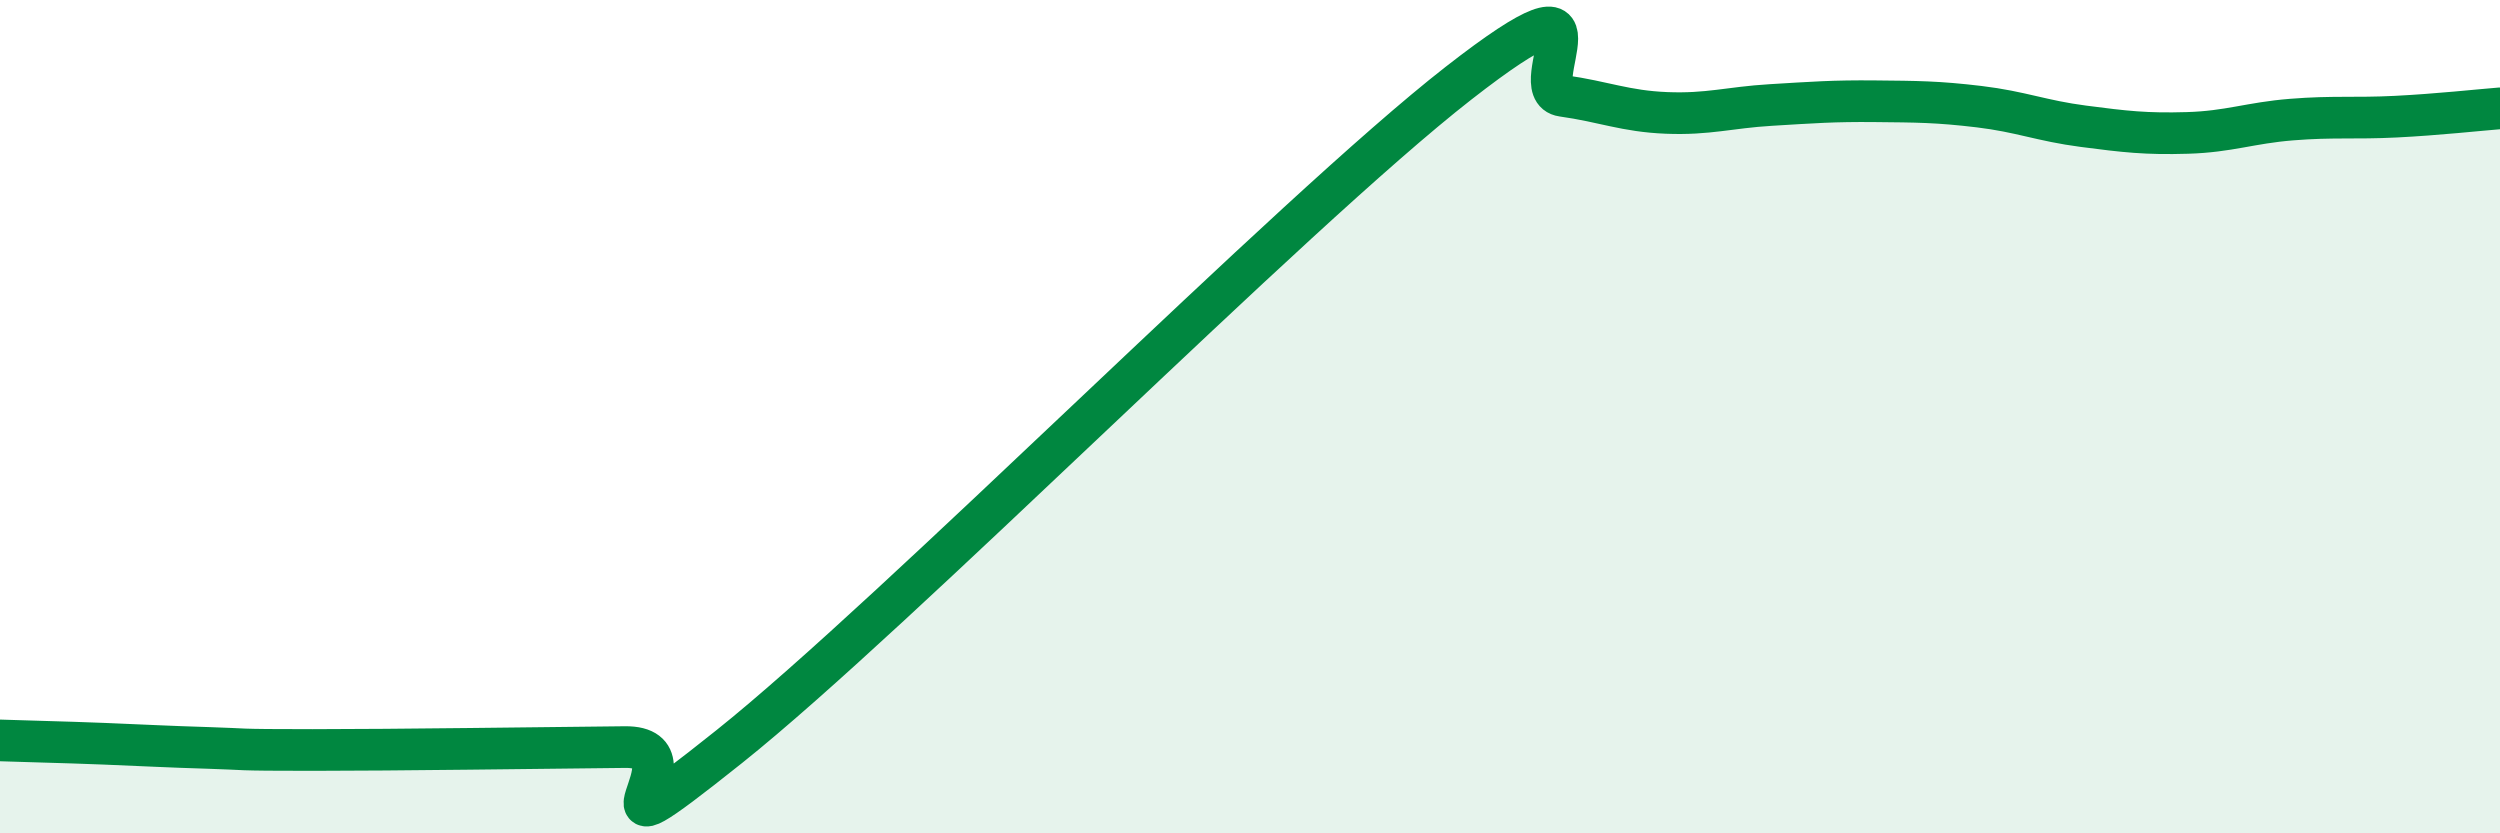 
    <svg width="60" height="20" viewBox="0 0 60 20" xmlns="http://www.w3.org/2000/svg">
      <path
        d="M 0,17.77 C 0.5,17.79 1.5,17.81 2.5,17.85 C 3.5,17.89 4,17.92 5,17.95 C 6,17.98 5.5,18 7.5,18 C 9.5,18 13,17.95 15,17.93 C 17,17.91 13.5,21.11 17.5,17.92 C 21.5,14.73 31,5.12 35,2 C 39,-1.12 36.5,2.16 37.5,2.3 C 38.5,2.44 39,2.67 40,2.71 C 41,2.75 41.5,2.58 42.5,2.52 C 43.5,2.46 44,2.42 45,2.43 C 46,2.44 46.5,2.44 47.5,2.56 C 48.5,2.68 49,2.9 50,3.03 C 51,3.16 51.5,3.22 52.5,3.19 C 53.5,3.16 54,2.95 55,2.87 C 56,2.79 56.5,2.85 57.5,2.8 C 58.5,2.75 59.5,2.64 60,2.6L60 20L0 20Z"
        fill="#008740"
        opacity="0.1"
        stroke-linecap="round"
        stroke-linejoin="round"
      />
      <path
        d="M 0,17.77 C 0.5,17.79 1.5,17.81 2.5,17.85 C 3.5,17.89 4,17.92 5,17.95 C 6,17.98 5.5,18 7.5,18 C 9.5,18 13,17.95 15,17.93 C 17,17.91 13.5,21.11 17.5,17.92 C 21.5,14.73 31,5.12 35,2 C 39,-1.12 36.5,2.16 37.5,2.3 C 38.5,2.44 39,2.67 40,2.71 C 41,2.75 41.5,2.58 42.5,2.52 C 43.5,2.46 44,2.42 45,2.43 C 46,2.44 46.5,2.44 47.5,2.56 C 48.5,2.68 49,2.9 50,3.03 C 51,3.16 51.5,3.22 52.5,3.19 C 53.5,3.16 54,2.95 55,2.87 C 56,2.79 56.5,2.85 57.5,2.8 C 58.5,2.75 59.5,2.64 60,2.6"
        stroke="#008740"
        stroke-width="1"
        fill="none"
        stroke-linecap="round"
        stroke-linejoin="round"
      />
    </svg>
  